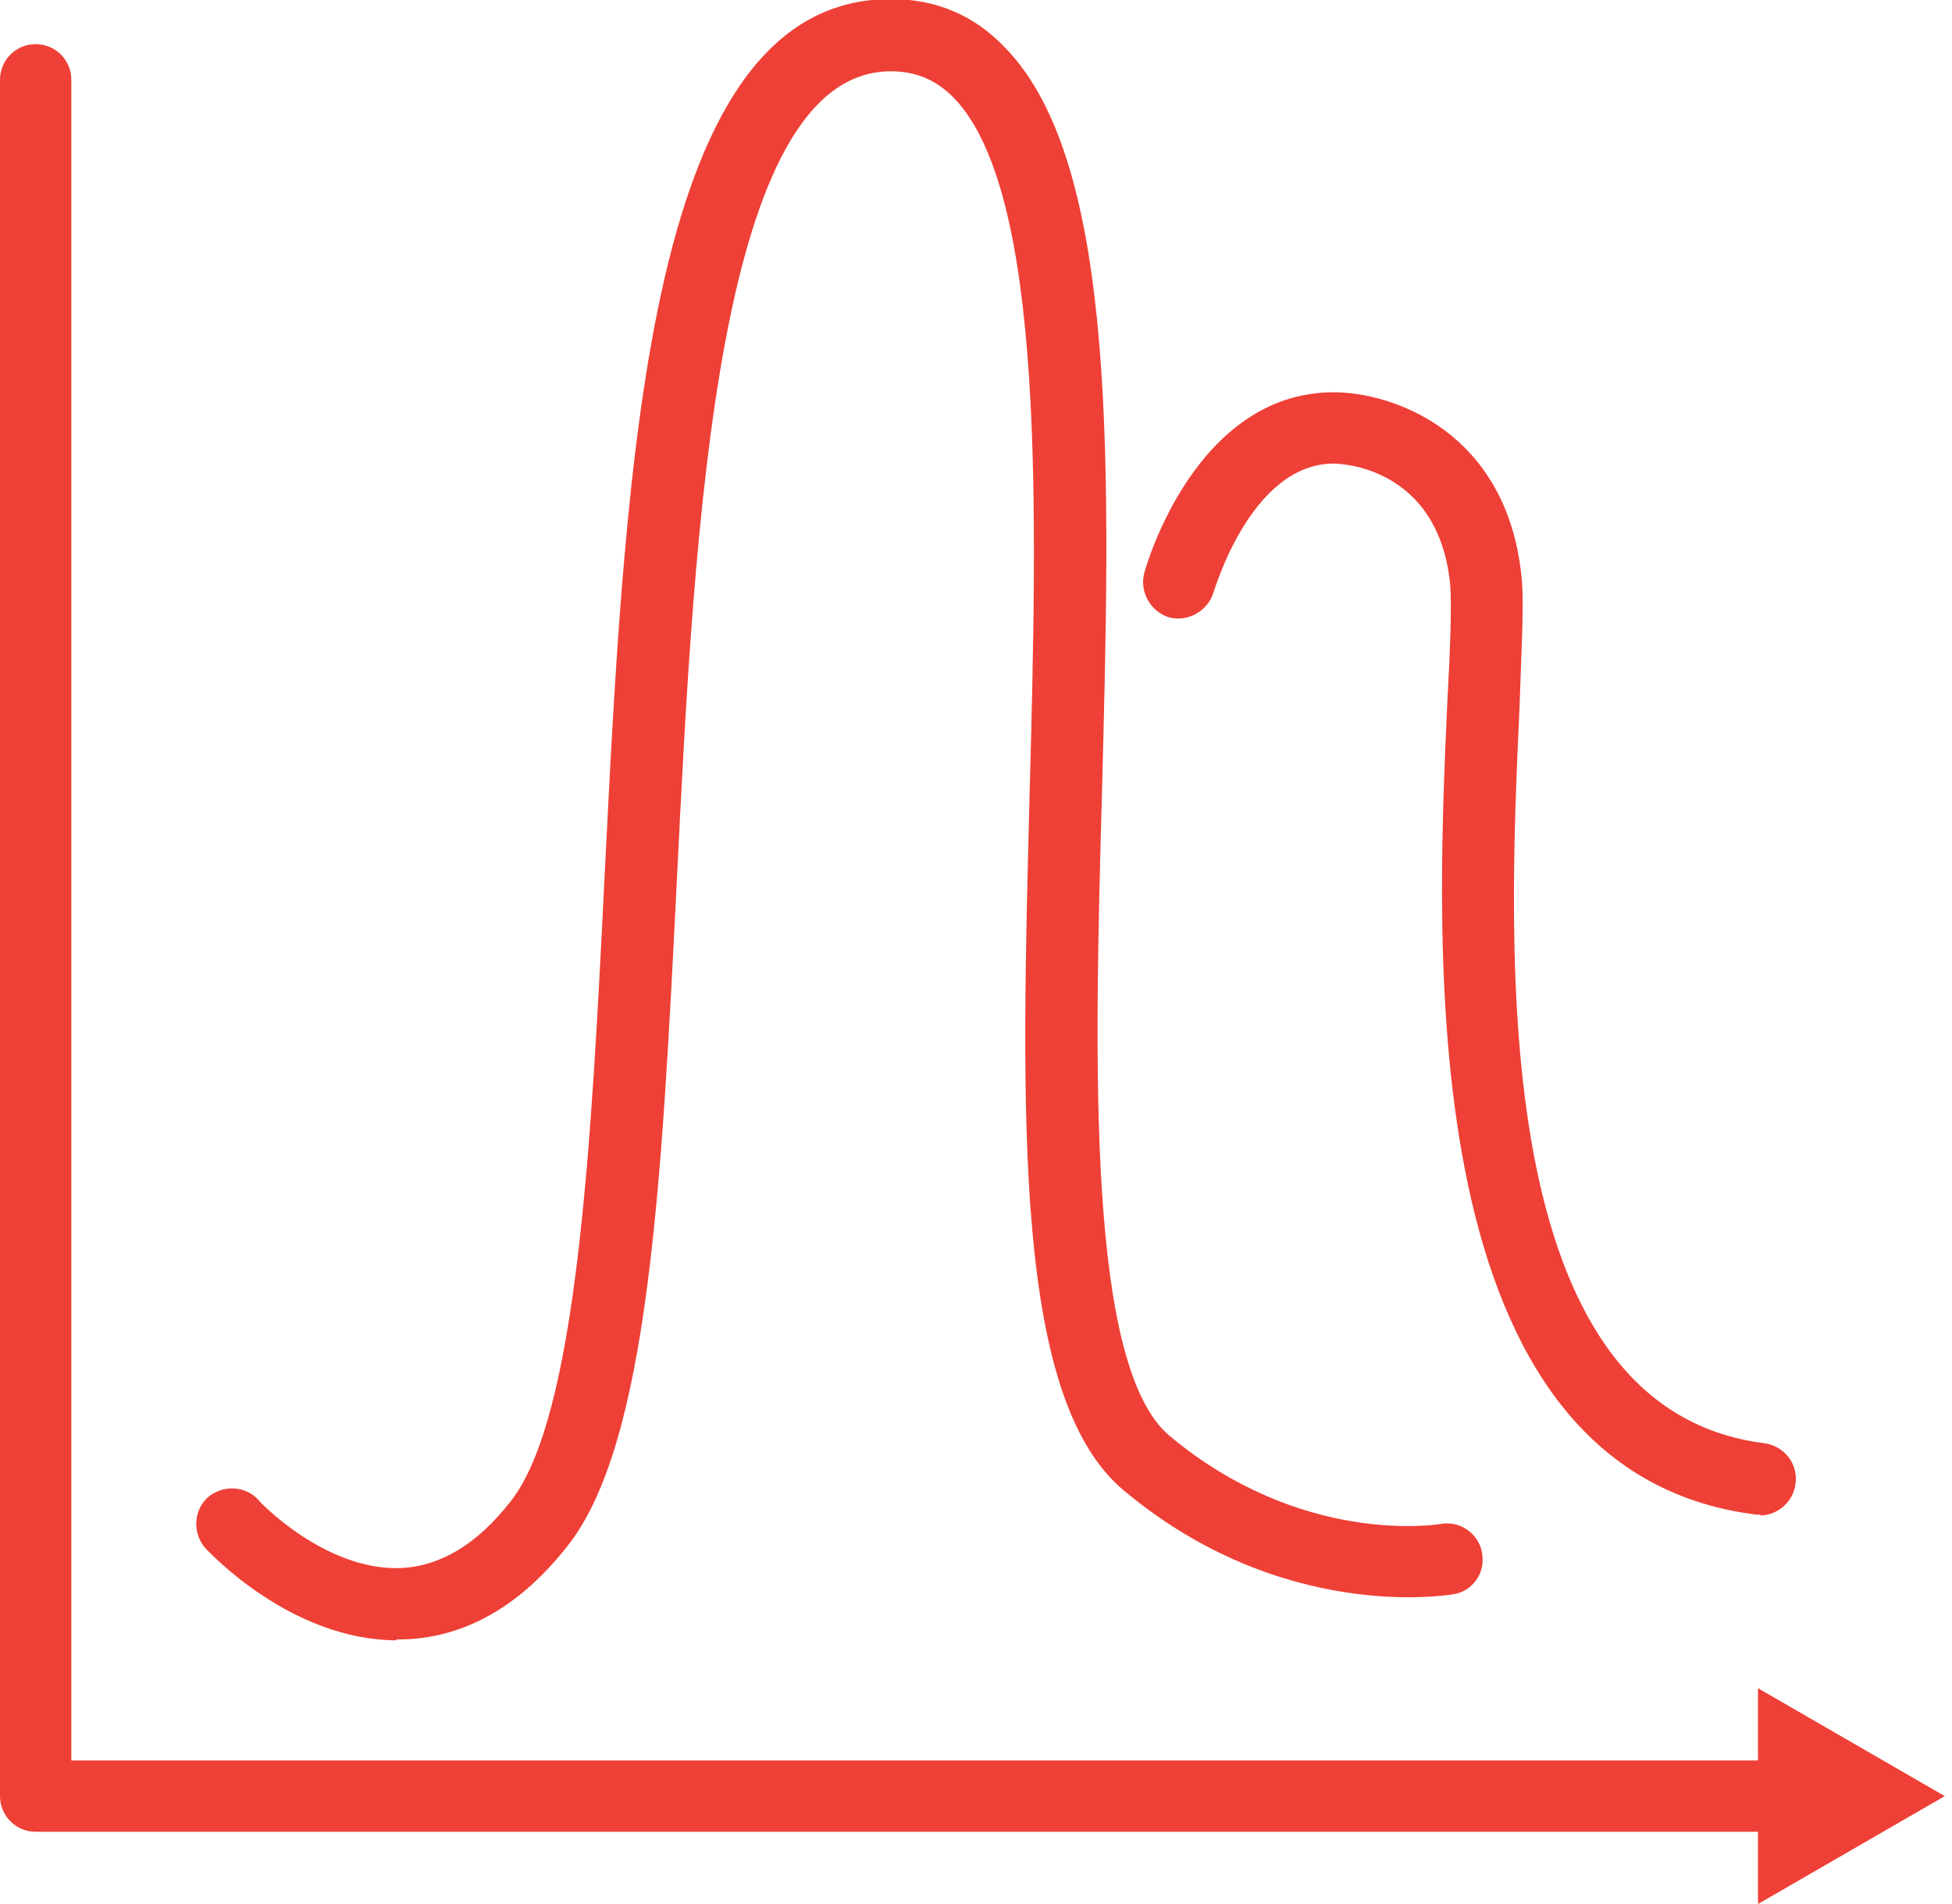 <?xml version="1.0" encoding="UTF-8"?>
<svg xmlns="http://www.w3.org/2000/svg" width="41" height="40" viewBox="0 0 41 40" fill="none">
  <g clip-path="url(#clip0_376_2334)">
    <path d="M37.595 38.482H0.749C0.335 38.482 0 38.147 0 37.733V1.676C0 1.262 0.335 0.927 0.749 0.927C1.163 0.927 1.498 1.262 1.498 1.676V36.984H37.575C37.989 36.984 38.324 37.319 38.324 37.733C38.324 38.147 37.989 38.482 37.575 38.482H37.595Z" fill="#EE4036"></path>
    <path d="M36.925 40L40.848 37.733L36.925 35.466V40Z" fill="#EE4036"></path>
    <path d="M8.339 34.46C6.111 34.46 4.396 32.607 4.317 32.528C4.041 32.213 4.061 31.74 4.357 31.464C4.672 31.188 5.145 31.207 5.421 31.503C5.421 31.523 6.821 33.002 8.418 32.942C9.246 32.903 10.015 32.45 10.724 31.543C12.124 29.768 12.42 24.032 12.696 18.472C13.149 9.384 13.622 -0.02 18.709 -0.02C19.655 -0.02 20.463 0.315 21.114 1.005C23.499 3.45 23.322 9.916 23.144 16.737C22.987 22.356 22.829 28.704 24.564 30.163C27.324 32.469 30.143 32.035 30.261 32.016C30.675 31.937 31.069 32.233 31.129 32.627C31.207 33.041 30.931 33.435 30.517 33.494C30.379 33.514 26.91 34.086 23.598 31.306C21.291 29.374 21.449 23.499 21.626 16.678C21.784 10.744 21.962 4.041 20.029 2.05C19.655 1.676 19.241 1.498 18.709 1.498C15.062 1.498 14.588 10.961 14.214 18.551C13.898 24.86 13.622 30.32 11.927 32.469C10.941 33.731 9.778 34.401 8.477 34.441C8.418 34.441 8.378 34.441 8.319 34.441L8.339 34.46Z" fill="#EE4036"></path>
    <path d="M36.984 31.819C36.984 31.819 36.925 31.819 36.885 31.819C29.65 30.912 30.163 20.01 30.399 14.766C30.458 13.662 30.498 12.716 30.458 12.262C30.202 9.778 28.112 9.739 28.014 9.739C26.279 9.739 25.51 12.4 25.49 12.44C25.372 12.834 24.958 13.07 24.564 12.972C24.169 12.854 23.933 12.44 24.032 12.045C24.071 11.888 25.116 8.241 28.014 8.241C29.236 8.241 31.641 9.049 31.957 12.104C32.016 12.676 31.957 13.583 31.917 14.845C31.681 19.99 31.227 29.591 37.062 30.32C37.477 30.38 37.772 30.754 37.713 31.168C37.674 31.543 37.339 31.838 36.964 31.838L36.984 31.819Z" fill="#EE4036"></path>
  </g>
  <defs>
    <clipPath id="clip0_376_2334">
      <rect width="40.848" height="40" fill="white"></rect>
    </clipPath>
  </defs>
</svg>
